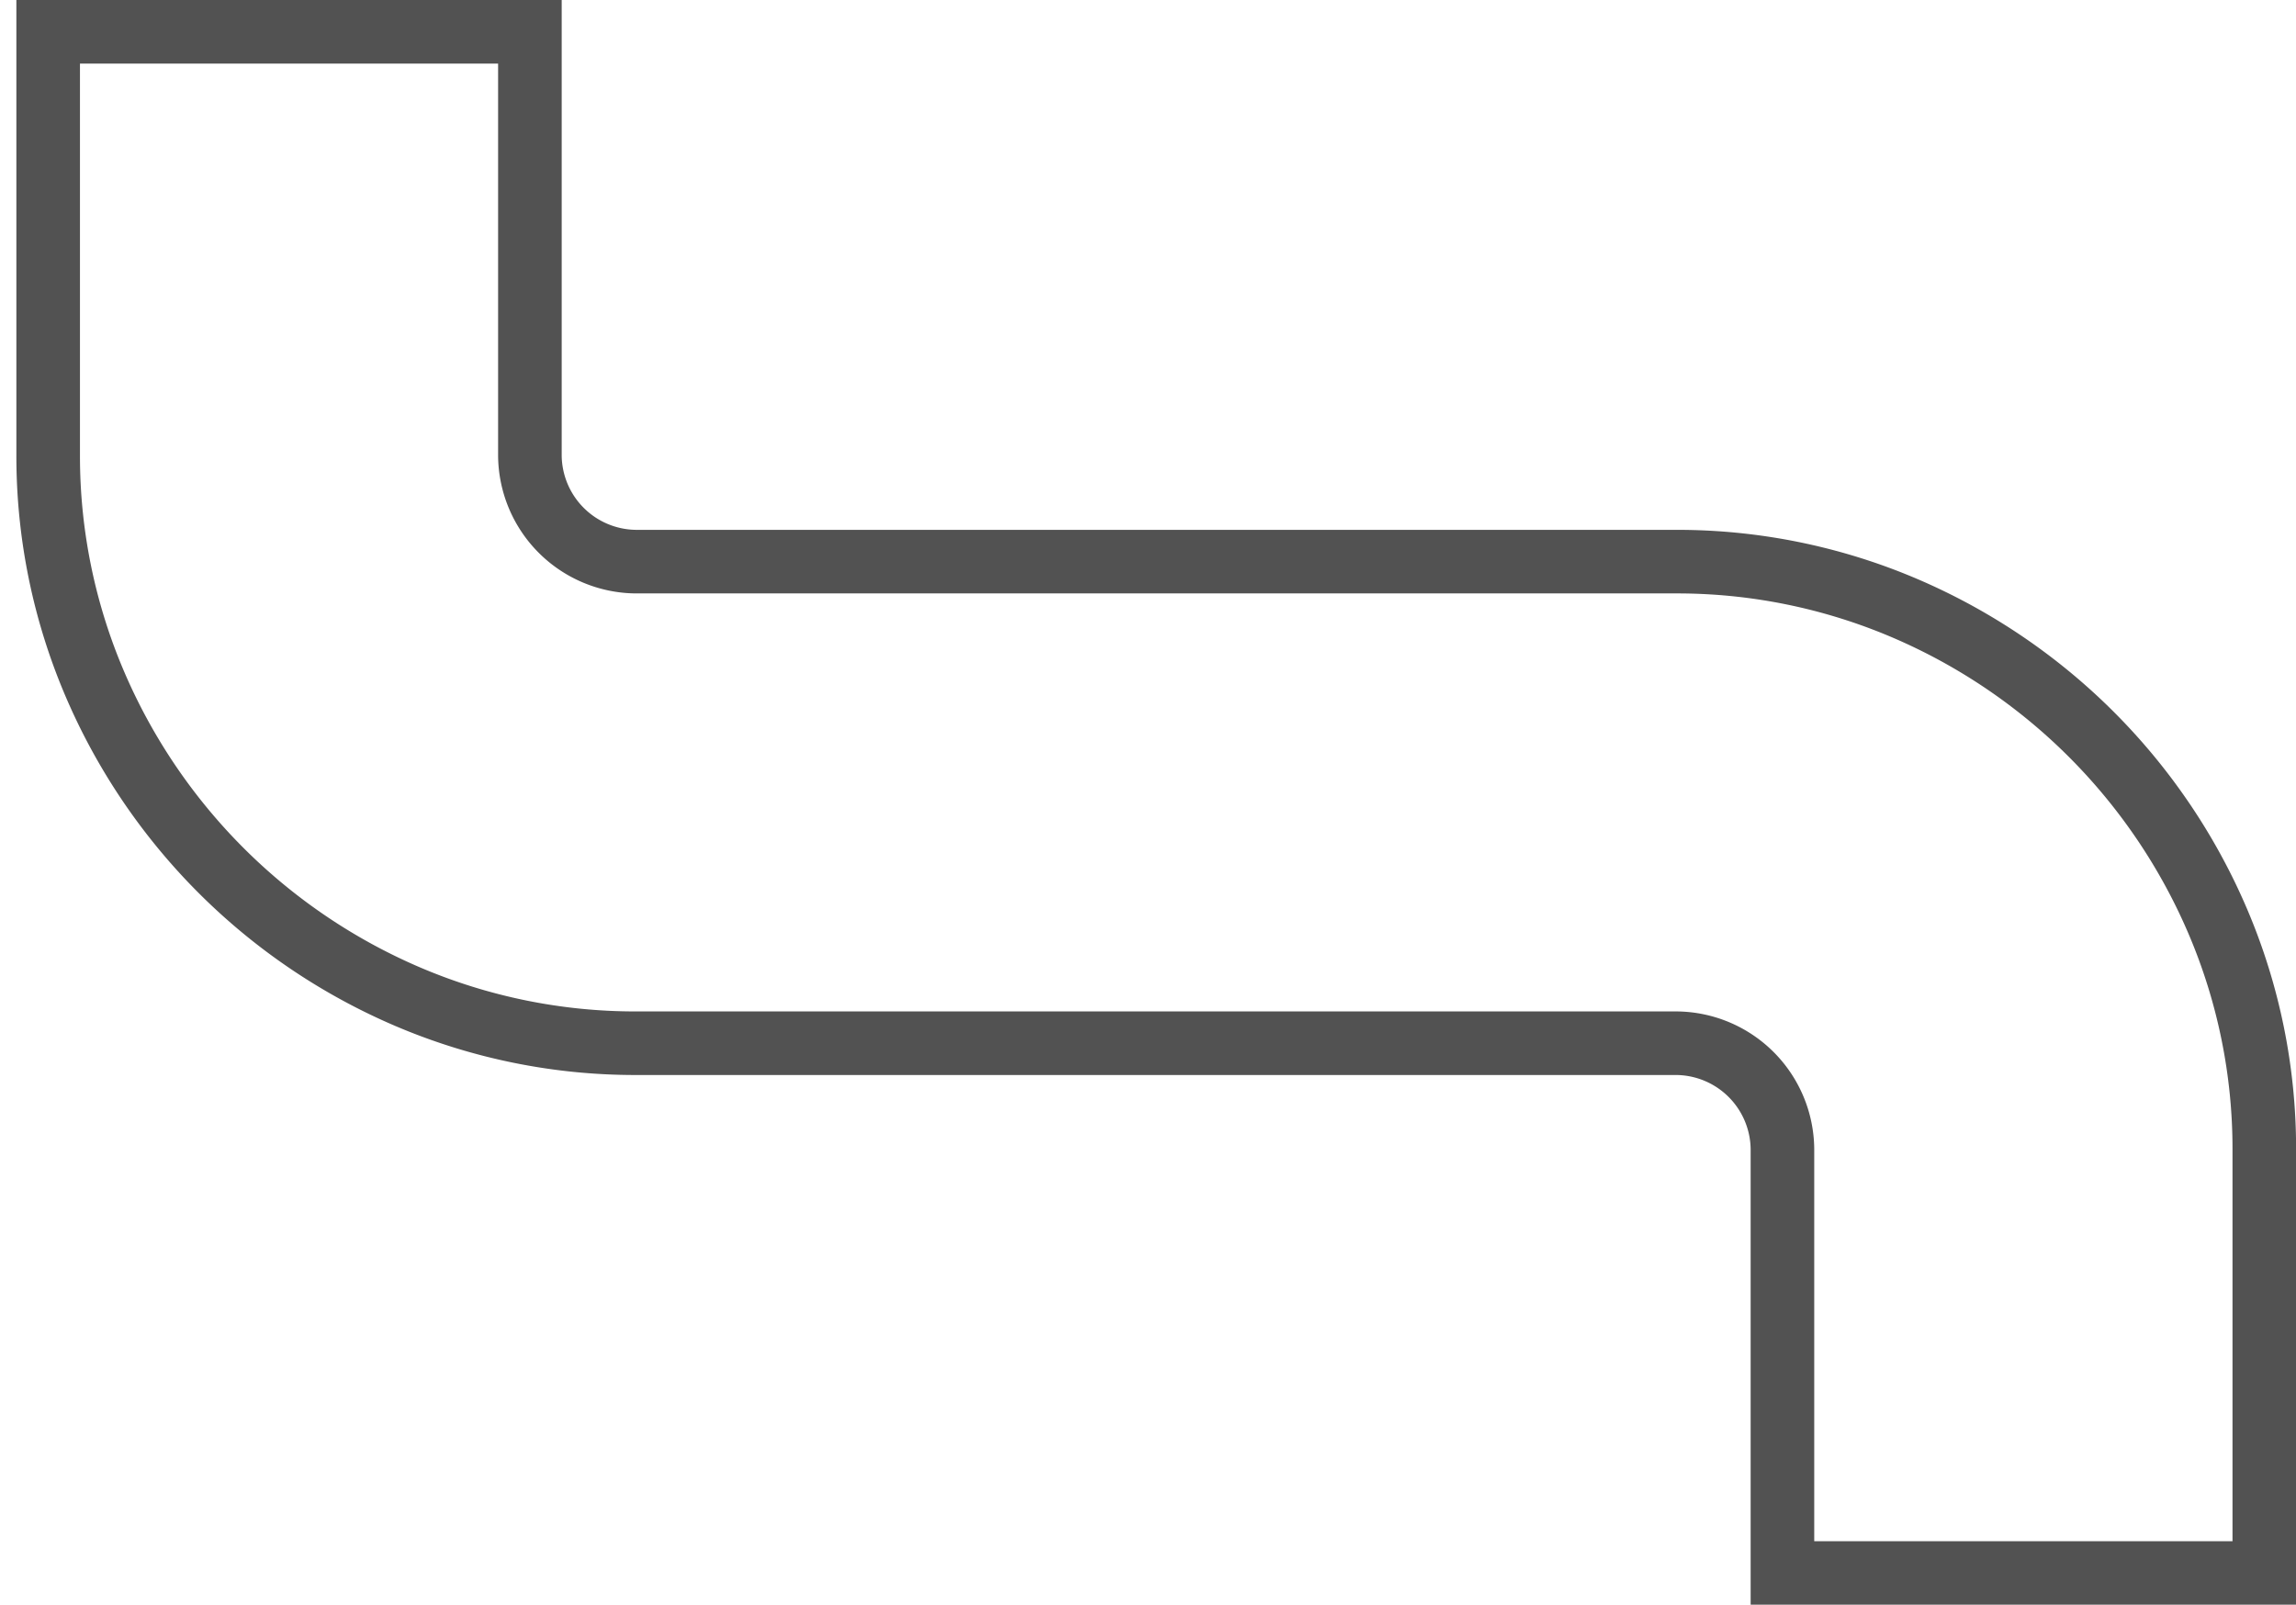<svg xmlns="http://www.w3.org/2000/svg" width="72.212" height="50.485" viewBox="0 0 72.212 50.485">
  <g id="icons8-encanamento" transform="translate(0 0.242)" opacity="0.678">
    <path id="Shape" fill="none" stroke="#000" stroke-linecap="round" stroke-linejoin="round" stroke-miterlimit="10" stroke-width="4"/>
    <path id="Shape-2" data-name="Shape" d="M69.7,48.485H54.545V35.151a3.362,3.362,0,0,0-3.334-3.333H18.485a18.215,18.215,0,0,1-7.171-1.461A18.707,18.707,0,0,1,1.461,20.5,18.215,18.215,0,0,1,0,13.334V0H15.151V13.334a3.364,3.364,0,0,0,3.334,3.334H51.212a18.216,18.216,0,0,1,7.171,1.461,18.706,18.706,0,0,1,9.853,9.853A18.214,18.214,0,0,1,69.7,35.151V48.484Z" transform="translate(1.515 0.758)" fill="none" stroke="#000" stroke-miterlimit="10" stroke-width="2"/>
  </g>
</svg>
